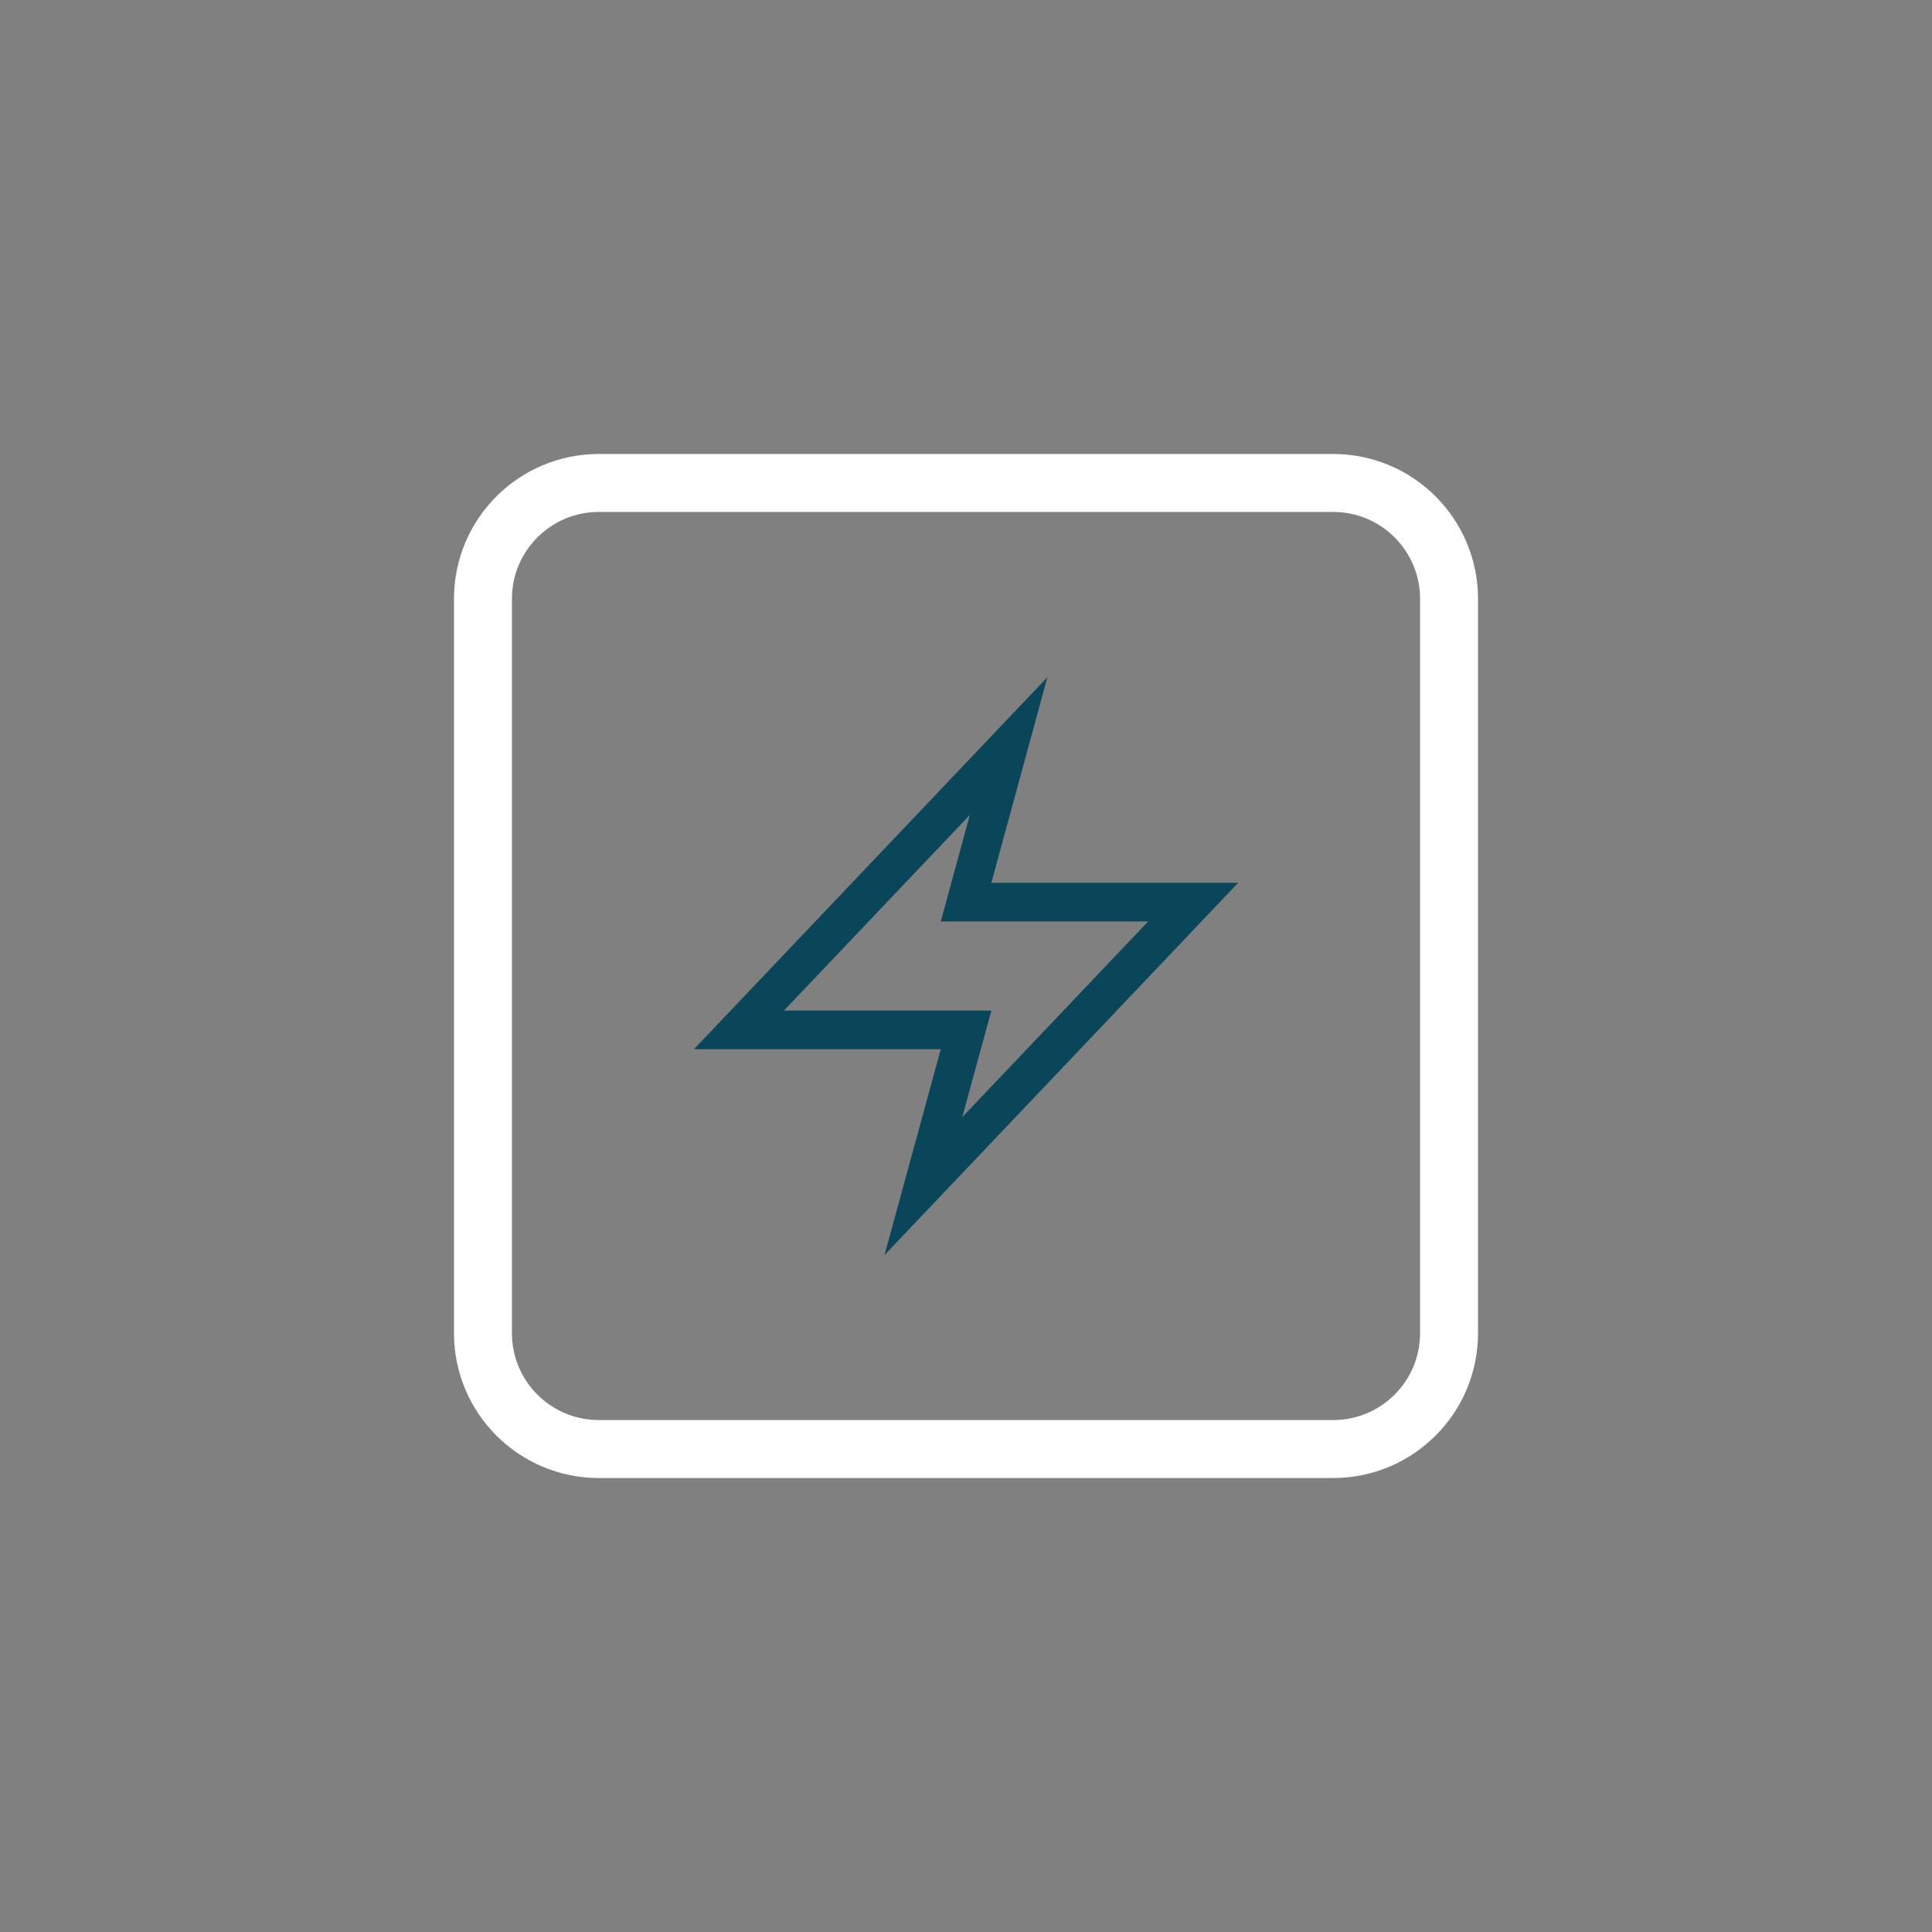 <svg width="100" height="100" viewBox="0 0 100 100" fill="none" xmlns="http://www.w3.org/2000/svg">
<rect x="0" y="0" width="100" height="100" fill="#808080" stroke="none"/>
<path d="M69.004 24.998H30.996C27.683 24.998 24.998 27.683 24.998 30.995V69.004C24.998 72.317 27.683 75.002 30.996 75.002H69.004C72.317 75.002 75.002 72.317 75.002 69.004V30.995C75.002 27.683 72.317 24.998 69.004 24.998Z" stroke="white" stroke-width="3" stroke-miterlimit="10"/>
<path d="M52.205 38.616L38.249 53.306H50.004L47.795 61.391L61.758 46.694H50.004L52.205 38.616Z" stroke="#0A4659" stroke-width="2" stroke-miterlimit="10"/>
</svg>

